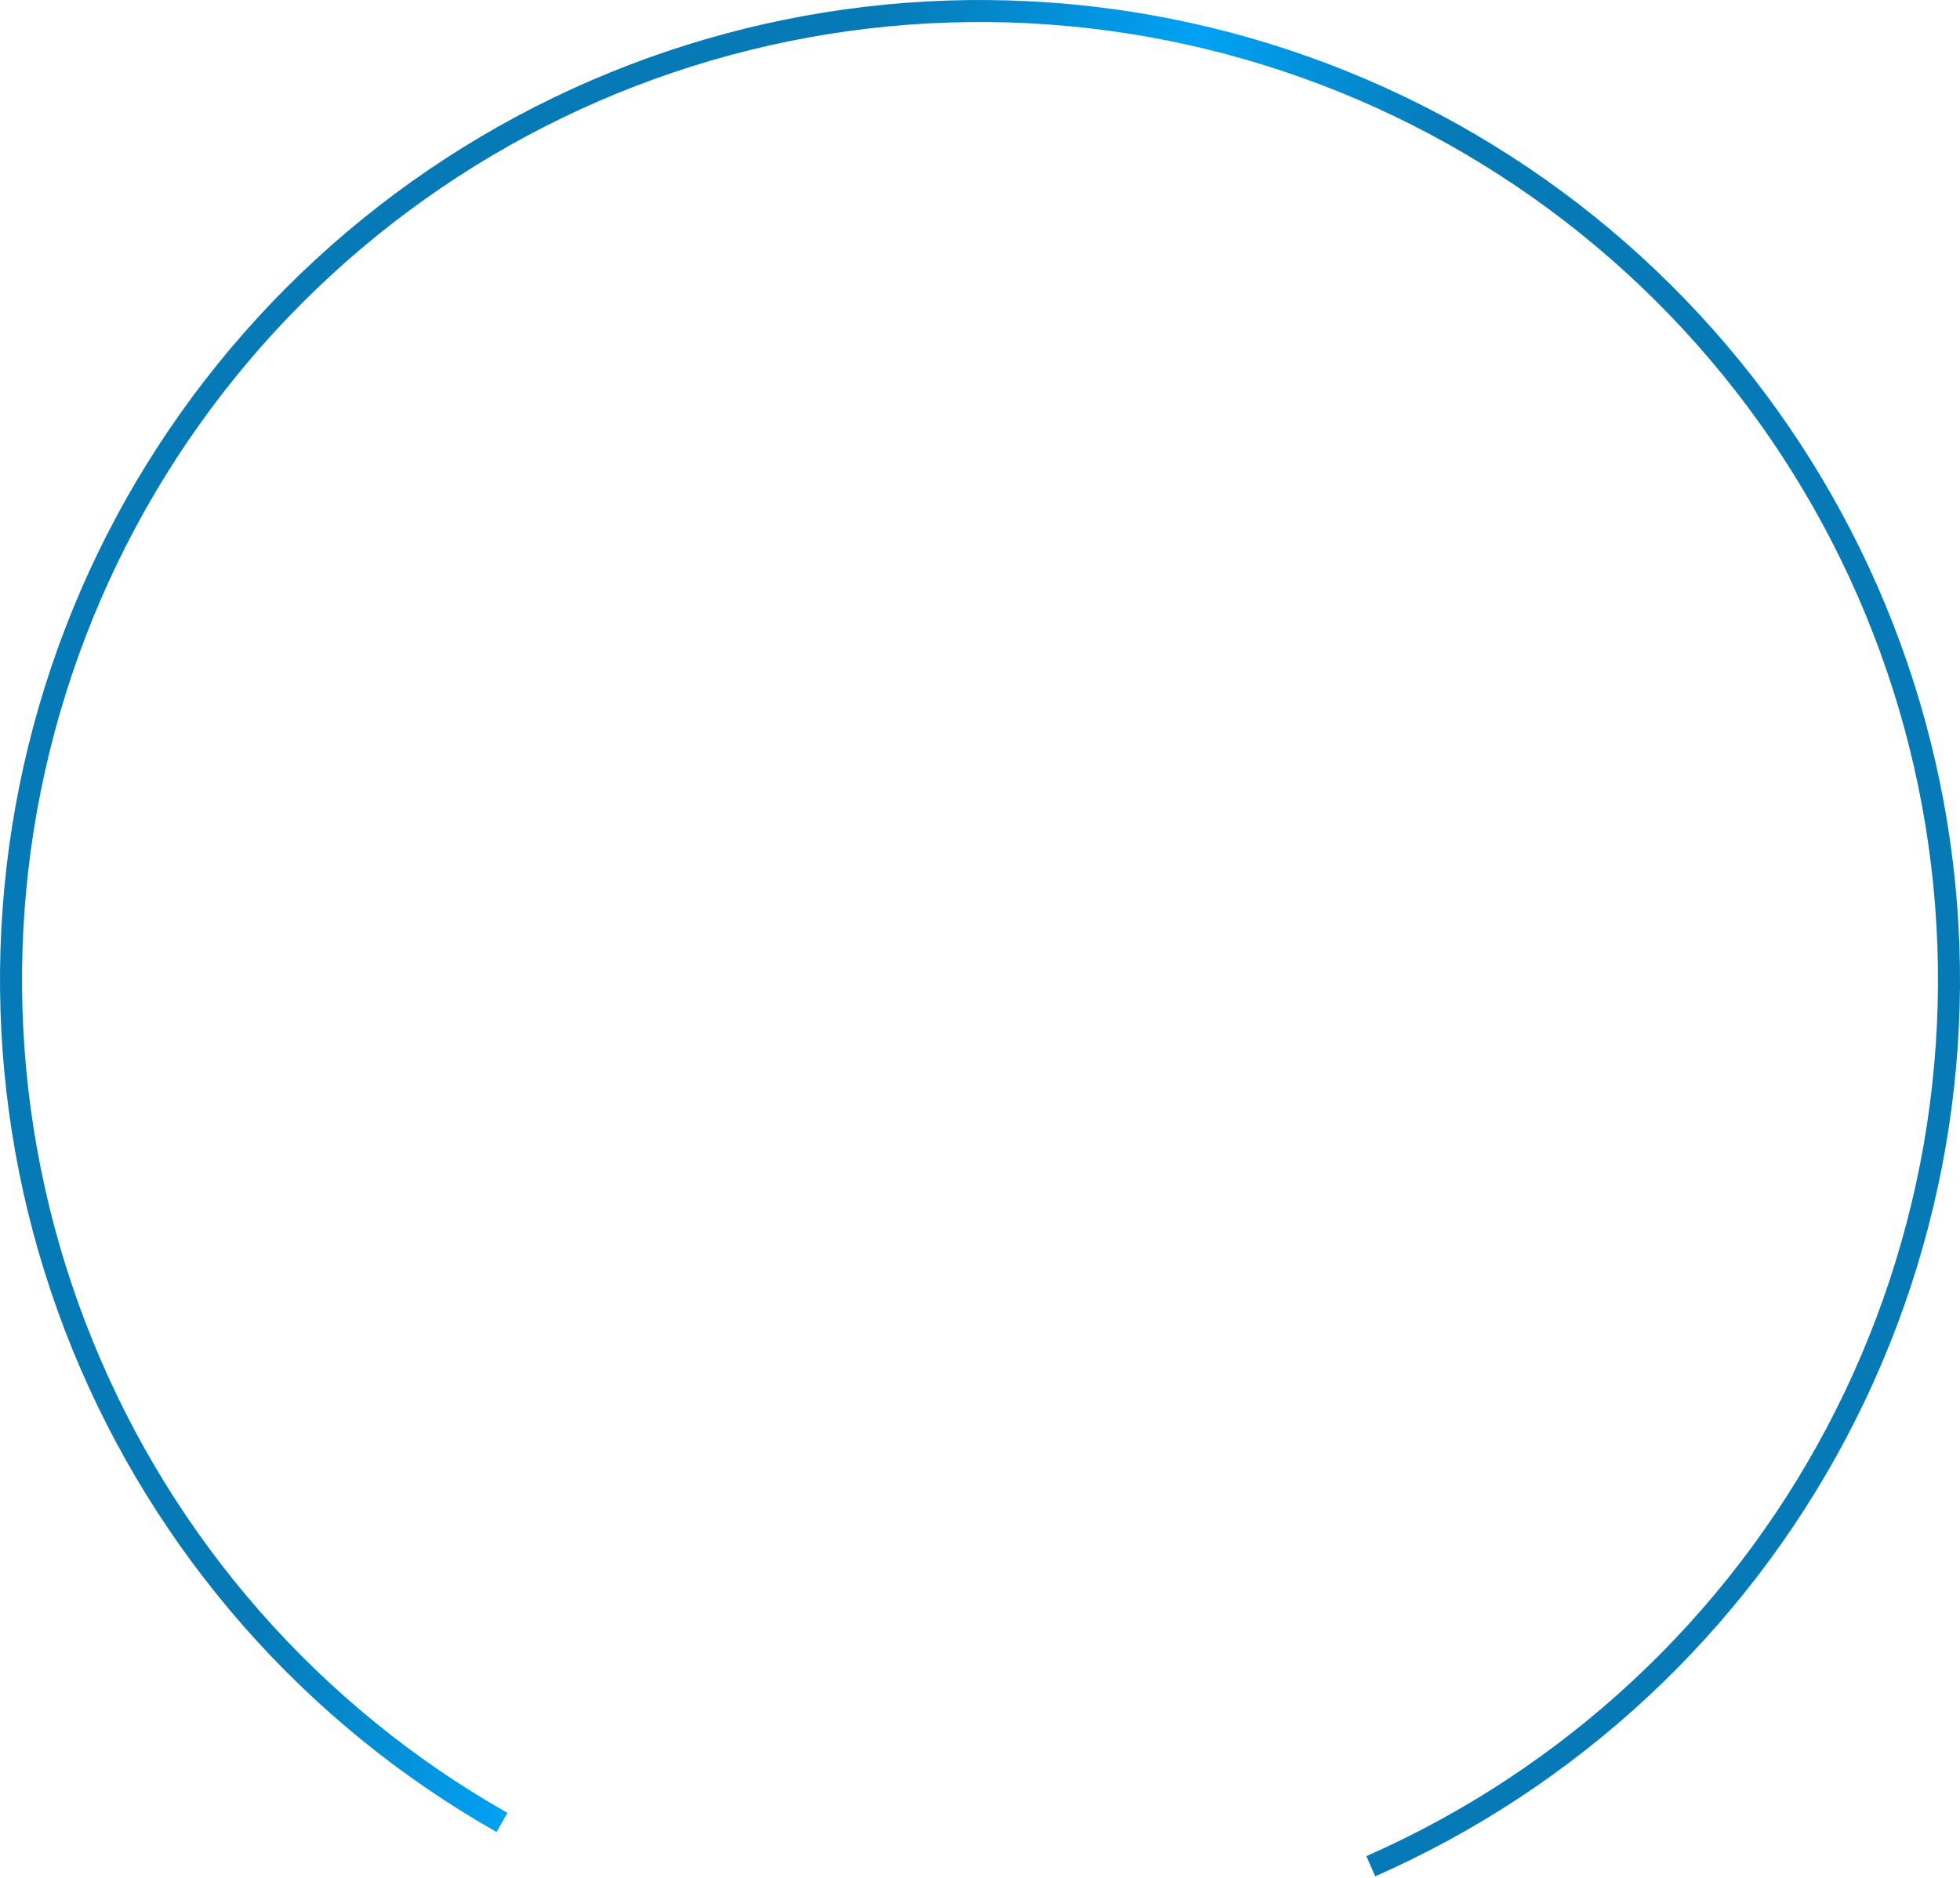 <?xml version="1.0" encoding="UTF-8"?> <svg xmlns="http://www.w3.org/2000/svg" width="120" height="115" viewBox="0 0 120 115" fill="none"> <path d="M30.732 111.604C19.115 105.015 10.062 94.7 5.036 82.327C0.01 69.954 -0.694 56.247 3.037 43.424C6.768 30.601 14.717 19.413 25.597 11.668C36.477 3.924 49.651 0.077 62.989 0.75C76.327 1.422 89.048 6.576 99.093 15.376C109.138 24.176 115.92 36.108 118.342 49.242C120.764 62.375 118.684 75.941 112.438 87.746C106.192 99.55 96.146 108.901 83.926 114.287" stroke="url(#paint0_linear_137_2201)" stroke-width="1.348"></path> <defs> <linearGradient id="paint0_linear_137_2201" x1="20.4" y1="22.461" x2="102.012" y2="53.802" gradientUnits="userSpaceOnUse"> <stop offset="0.266" stop-color="#067AB6"></stop> <stop offset="0.484" stop-color="#00A2F5"></stop> <stop offset="0.672" stop-color="#067AB6"></stop> </linearGradient> </defs> </svg> 